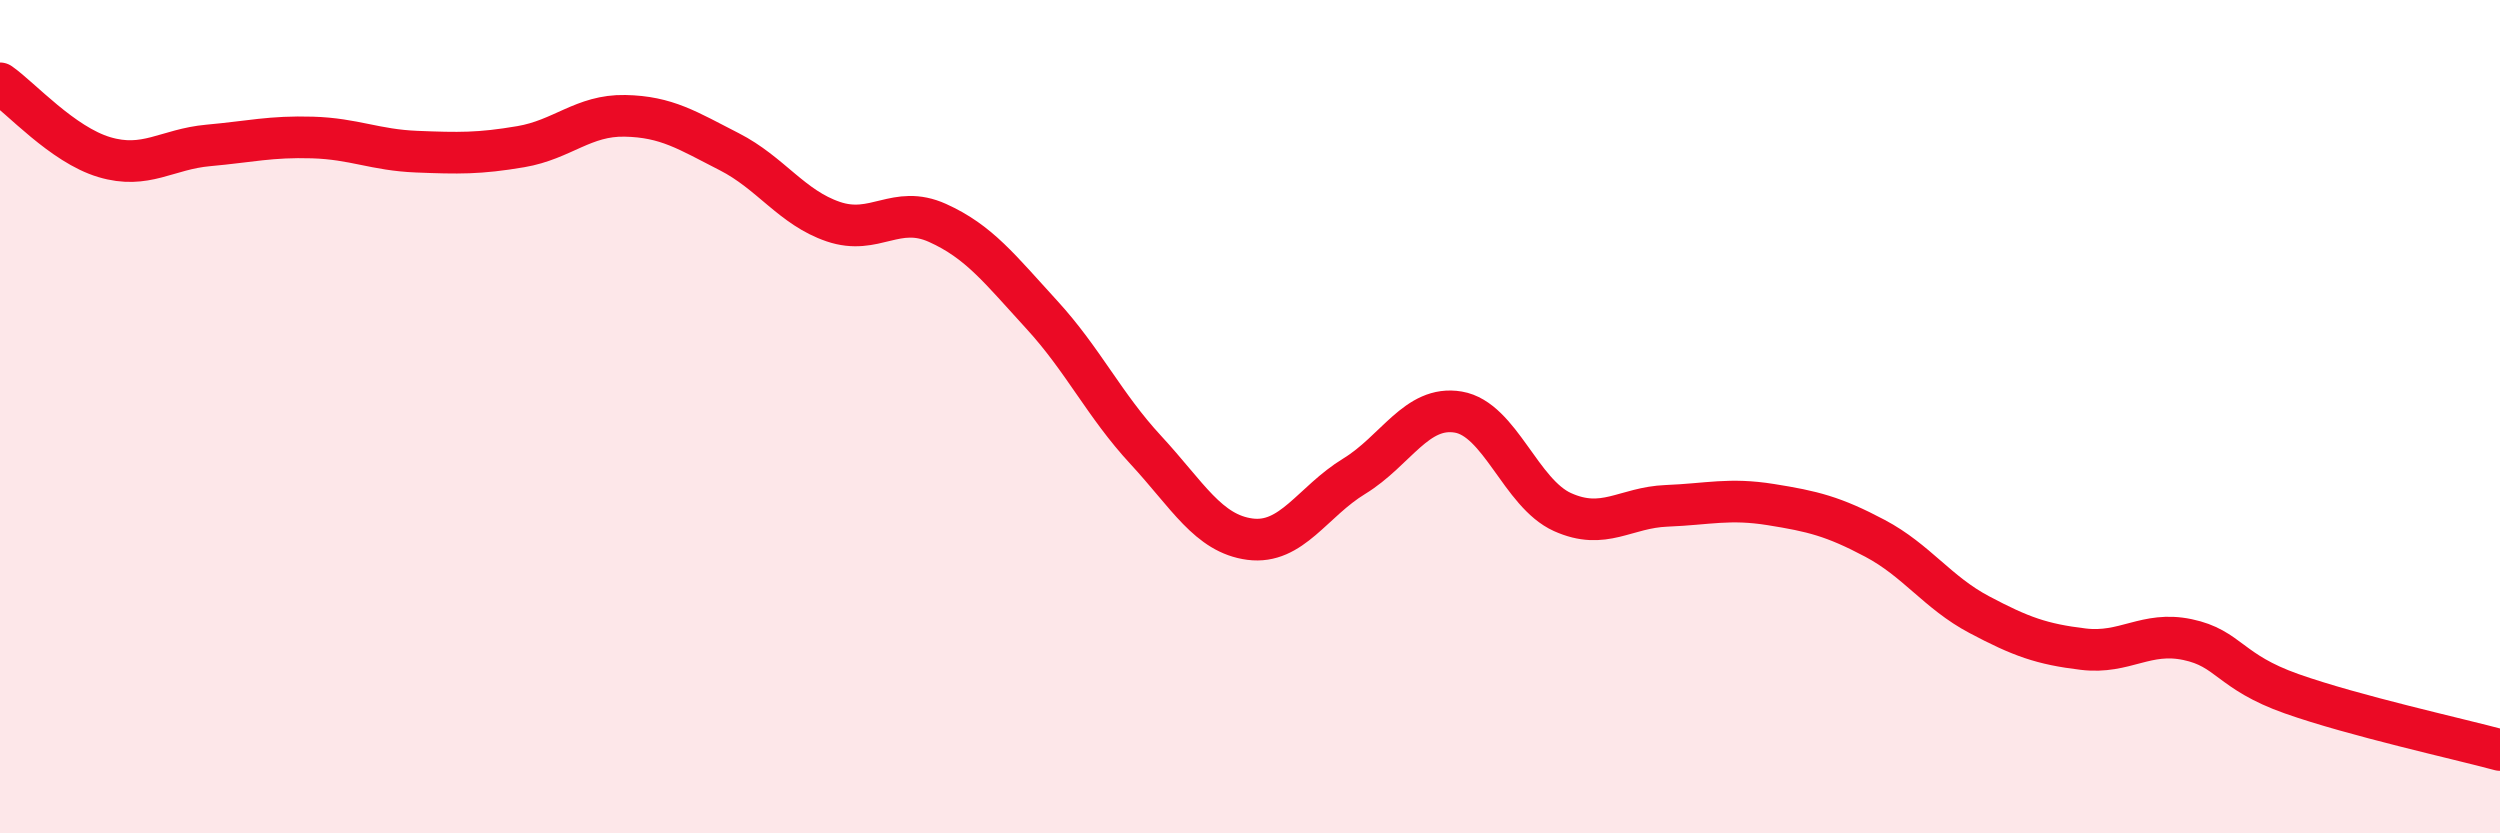 
    <svg width="60" height="20" viewBox="0 0 60 20" xmlns="http://www.w3.org/2000/svg">
      <path
        d="M 0,2 C 0.5,2.35 1.5,3.47 2.5,3.77 C 3.5,4.07 4,3.58 5,3.49 C 6,3.4 6.5,3.27 7.5,3.3 C 8.5,3.33 9,3.6 10,3.64 C 11,3.68 11.5,3.69 12.5,3.52 C 13.5,3.35 14,2.76 15,2.78 C 16,2.8 16.5,3.13 17.5,3.64 C 18.5,4.15 19,4.98 20,5.32 C 21,5.66 21.5,4.9 22.5,5.35 C 23.5,5.8 24,6.46 25,7.55 C 26,8.64 26.5,9.72 27.5,10.8 C 28.5,11.88 29,12.81 30,12.94 C 31,13.07 31.5,12.04 32.5,11.43 C 33.5,10.82 34,9.72 35,9.89 C 36,10.06 36.5,11.84 37.5,12.29 C 38.5,12.74 39,12.18 40,12.14 C 41,12.1 41.5,11.95 42.5,12.11 C 43.5,12.27 44,12.39 45,12.92 C 46,13.45 46.5,14.22 47.5,14.75 C 48.5,15.28 49,15.46 50,15.58 C 51,15.7 51.5,15.14 52.5,15.35 C 53.5,15.56 53.5,16.12 55,16.65 C 56.5,17.18 59,17.73 60,18L60 20L0 20Z"
        fill="#EB0A25"
        opacity="0.1"
        stroke-linecap="round"
        stroke-linejoin="round"
      />
      <path
        d="M 0,2 C 0.5,2.35 1.5,3.47 2.5,3.77 C 3.5,4.07 4,3.58 5,3.49 C 6,3.4 6.5,3.27 7.5,3.3 C 8.5,3.33 9,3.6 10,3.64 C 11,3.68 11.5,3.69 12.5,3.52 C 13.5,3.35 14,2.76 15,2.78 C 16,2.8 16.5,3.13 17.5,3.64 C 18.5,4.15 19,4.98 20,5.32 C 21,5.66 21.5,4.9 22.5,5.35 C 23.5,5.8 24,6.46 25,7.55 C 26,8.64 26.5,9.72 27.5,10.8 C 28.5,11.88 29,12.81 30,12.94 C 31,13.07 31.5,12.04 32.5,11.43 C 33.5,10.82 34,9.72 35,9.89 C 36,10.06 36.5,11.84 37.5,12.29 C 38.5,12.74 39,12.18 40,12.14 C 41,12.1 41.5,11.95 42.5,12.11 C 43.5,12.27 44,12.39 45,12.92 C 46,13.45 46.5,14.22 47.5,14.75 C 48.5,15.28 49,15.46 50,15.58 C 51,15.7 51.5,15.14 52.5,15.35 C 53.5,15.56 53.5,16.12 55,16.65 C 56.5,17.18 59,17.73 60,18"
        stroke="#EB0A25"
        stroke-width="1"
        fill="none"
        stroke-linecap="round"
        stroke-linejoin="round"
      />
    </svg>
  